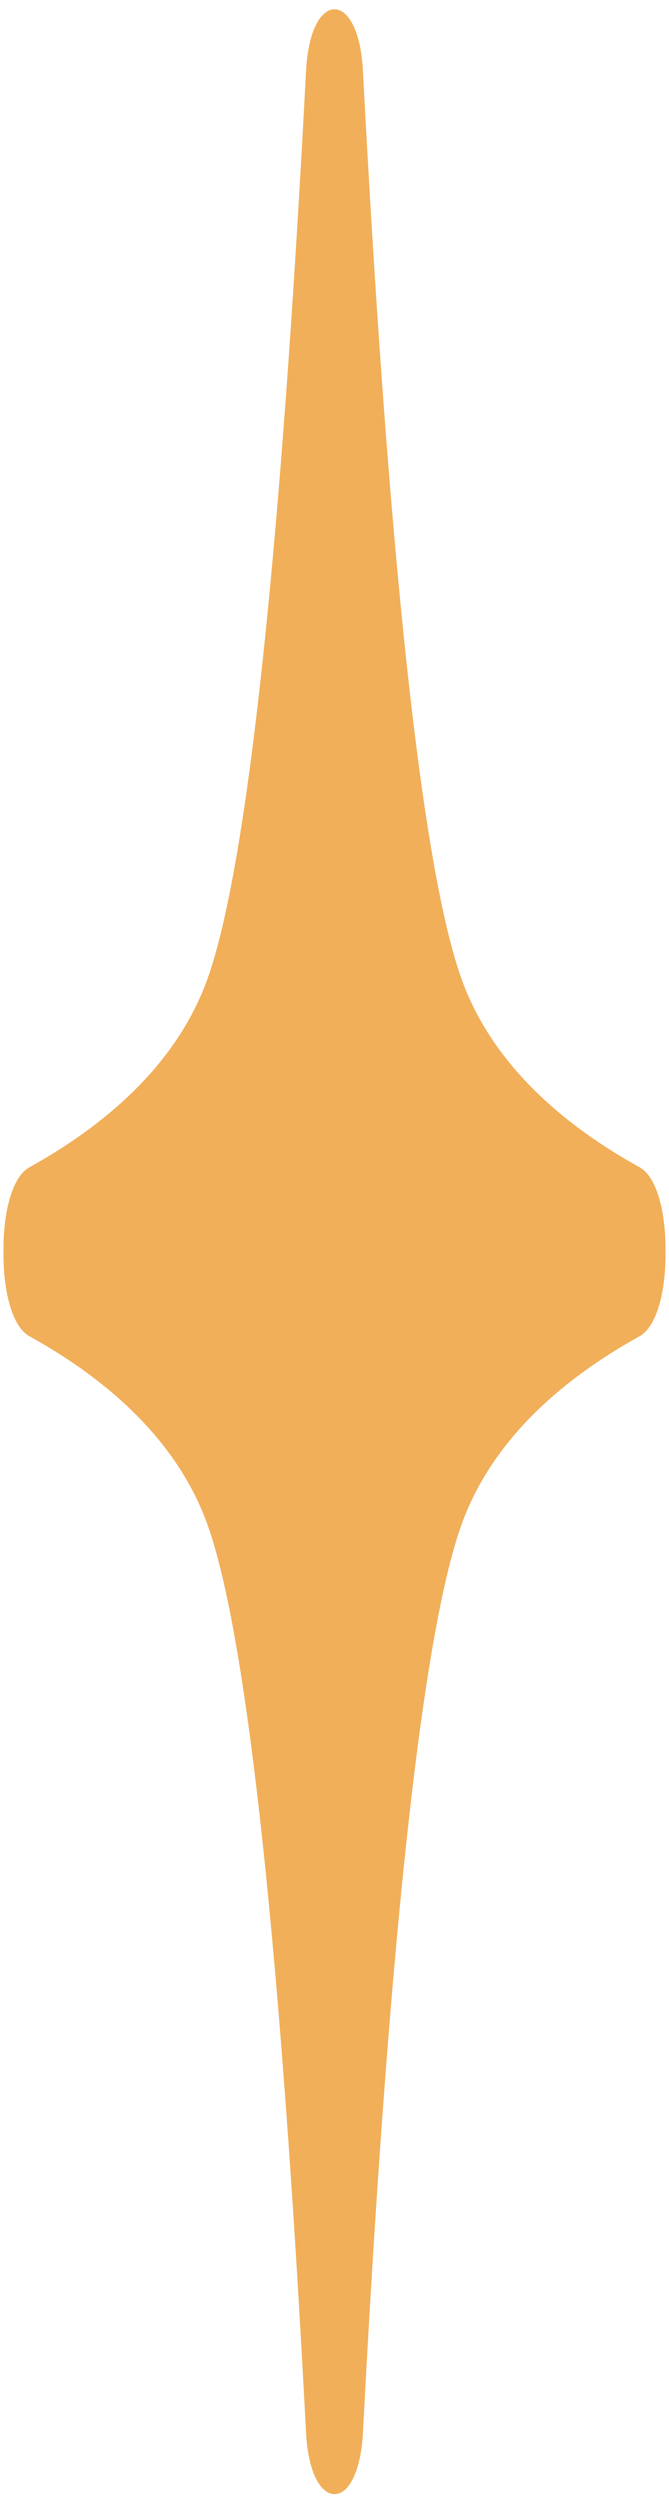 <svg width="38" height="142" viewBox="0 0 38 142" fill="none" xmlns="http://www.w3.org/2000/svg">
<path d="M36.335 66.303C32.223 64.028 28.175 60.693 26.34 55.937C23.564 48.742 21.749 25.733 20.617 4.037C20.494 1.683 19.745 0.517 19 0.531C18.255 0.517 17.506 1.68 17.383 4.037C16.251 25.733 14.435 48.742 11.659 55.937C9.824 60.691 5.776 64.025 1.665 66.303C0.651 66.863 0.168 69.009 0.2 71.098C0.167 73.187 0.651 75.333 1.665 75.894C5.776 78.169 9.824 81.504 11.659 86.26C14.435 93.455 16.25 116.463 17.383 138.16C17.505 140.514 18.255 141.68 19 141.665C19.745 141.68 20.493 140.517 20.617 138.16C21.748 116.463 23.564 93.455 26.34 86.26C28.175 81.506 32.223 78.172 36.335 75.894C37.349 75.333 37.832 73.187 37.8 71.098C37.833 69.009 37.349 66.863 36.335 66.303Z" fill="#F1AF59"/>
</svg>
